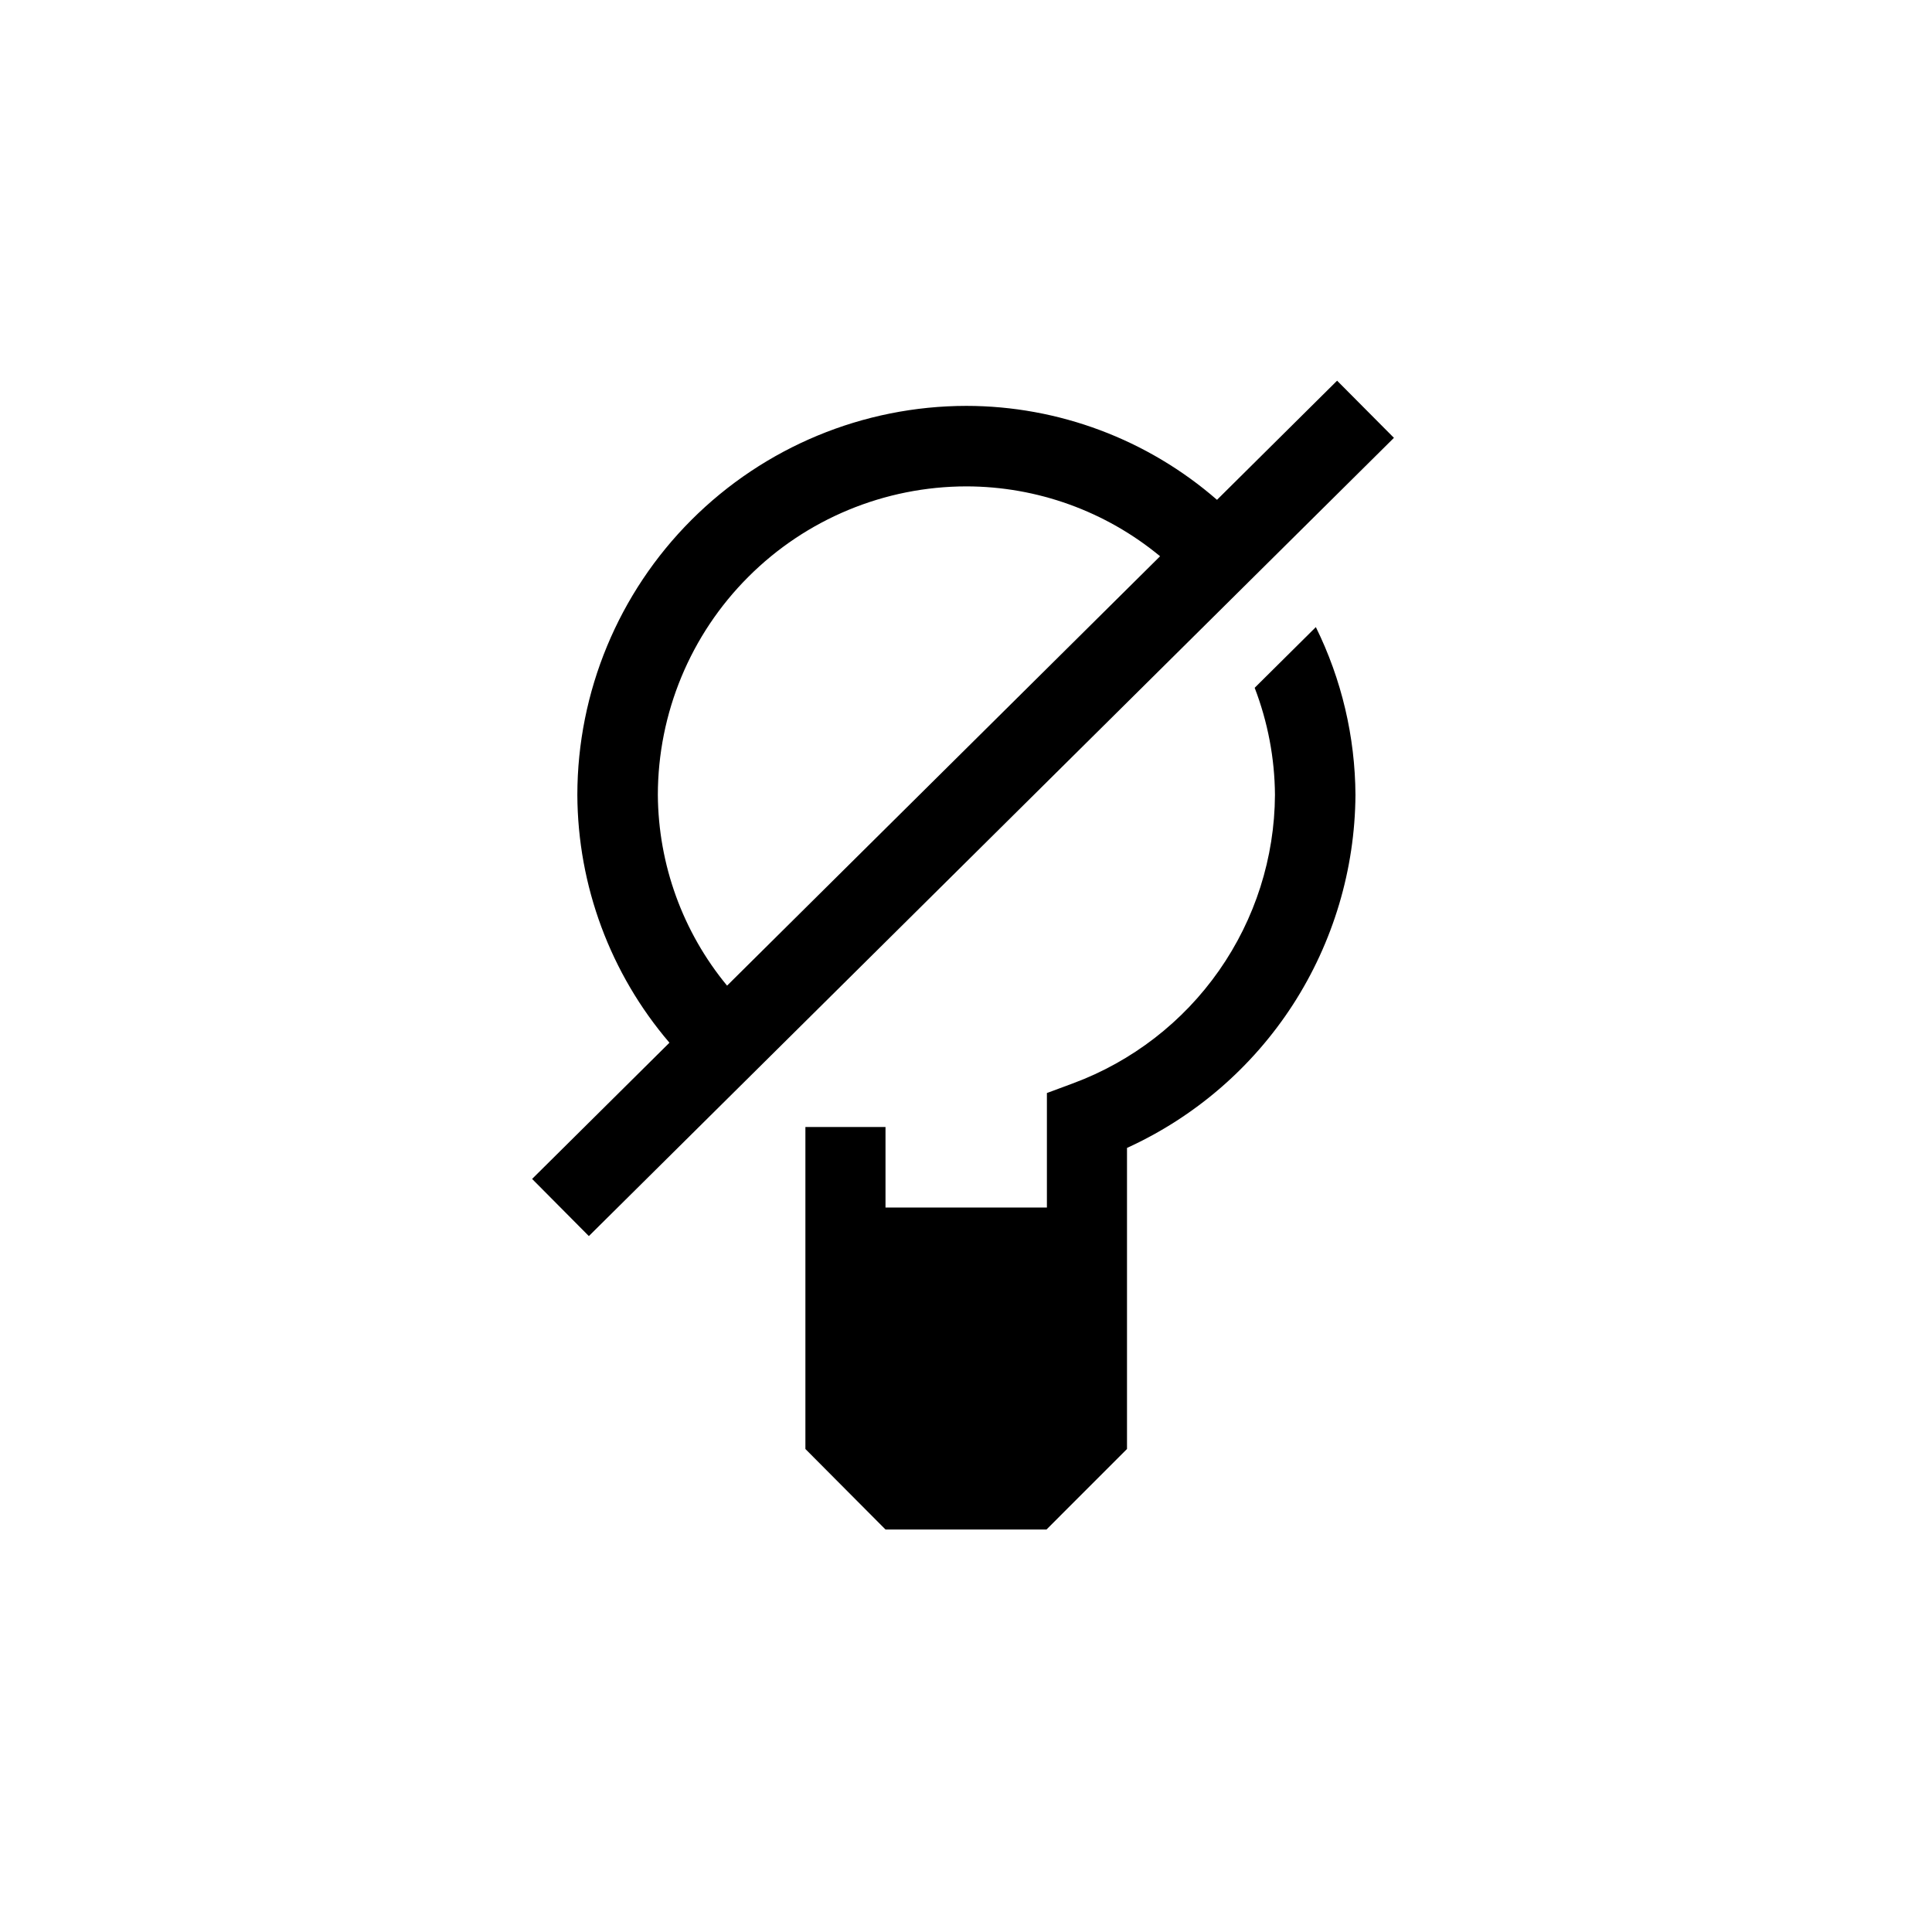 <svg width="24" height="24" viewBox="0 0 24 24" fill="none" xmlns="http://www.w3.org/2000/svg">
<path d="M16.61 4.729L15.118 6.209C14.255 5.458 13.149 5.043 12.005 5.042C10.723 5.043 9.495 5.553 8.589 6.459C7.683 7.365 7.173 8.594 7.172 9.875C7.177 11.004 7.582 12.095 8.316 12.953L6.61 14.645L7.315 15.355L17.316 5.439L16.61 4.729ZM8.172 9.875C8.173 8.859 8.577 7.884 9.296 7.166C10.014 6.447 10.989 6.043 12.005 6.042C12.883 6.043 13.734 6.35 14.411 6.91L9.032 12.244C8.481 11.577 8.178 10.74 8.172 9.875Z" fill="black"/>
<path d="M15.586 8.544C15.749 8.969 15.835 9.42 15.838 9.875C15.834 10.656 15.591 11.417 15.143 12.057C14.695 12.697 14.063 13.185 13.331 13.457L13.005 13.578V15H11V14H10.005V18L11 19H13L14 18V14.26C14.842 13.876 15.557 13.259 16.06 12.482C16.562 11.705 16.832 10.8 16.838 9.875C16.834 9.152 16.666 8.439 16.346 7.79L15.586 8.544Z" fill="black"/>
</svg>
